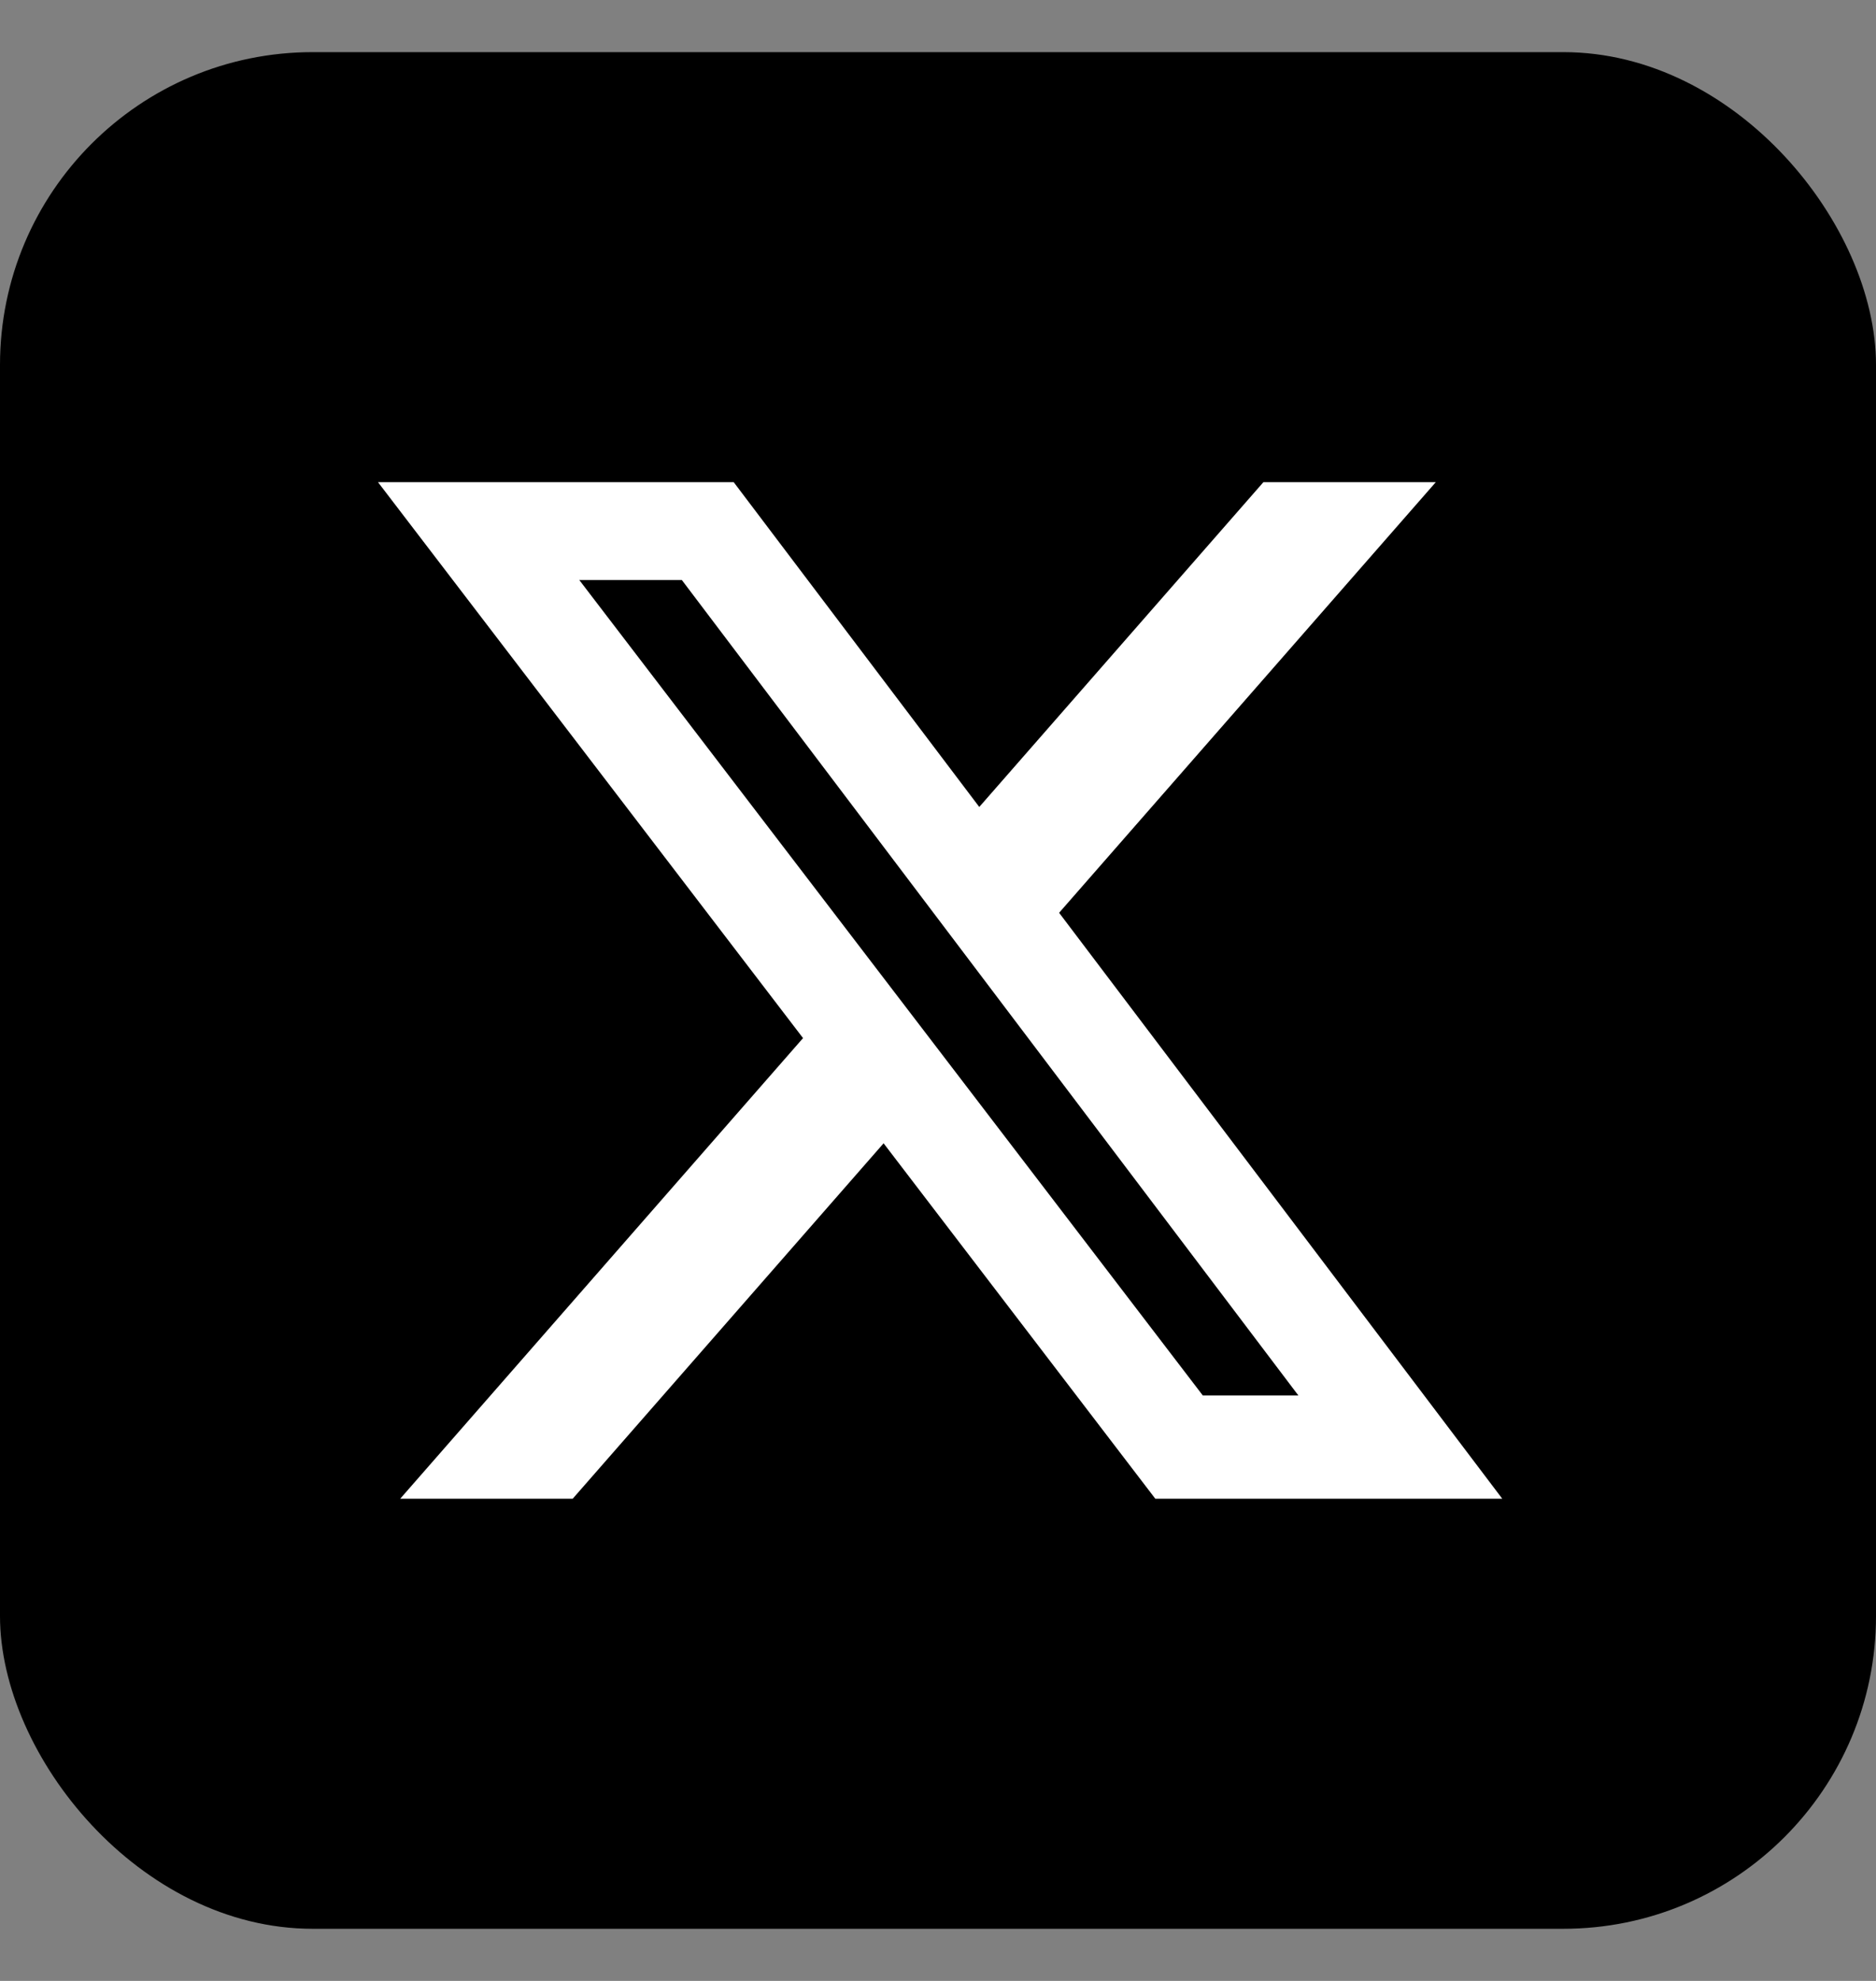 <svg width="18" height="19" viewBox="0 0 18 19" fill="none" xmlns="http://www.w3.org/2000/svg">
<rect x="0" y="0" width="18" height="19" fill="#808080" stroke="none"/>
<rect y="0.5" width="18" height="18" rx="3" fill="black"/>
<path d="M12.122 4.625H13.776L10.162 8.755L14.414 14.375H11.085L8.478 10.966L5.495 14.375H3.84L7.705 9.957L3.627 4.625H7.04L9.396 7.74L12.122 4.625ZM11.541 13.385H12.458L6.542 5.563H5.558L11.541 13.385Z" fill="white"/>
</svg>
